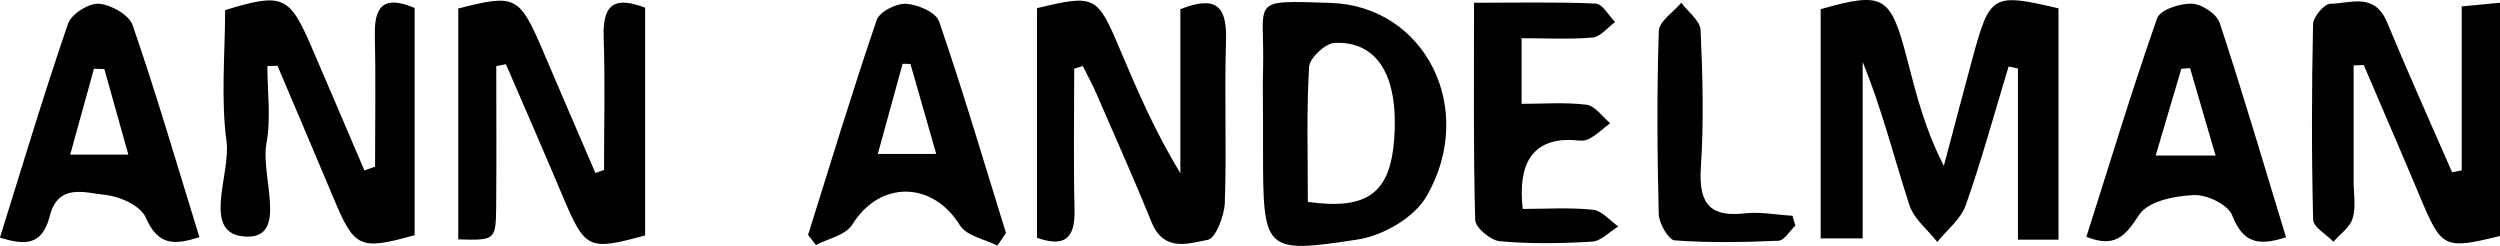 <svg width="122" height="12" viewBox="0 0 122 12" fill="none" xmlns="http://www.w3.org/2000/svg">
<g clip-path="url(#clip0_190_493)">
<path d="M100.451 11.695H98.476V3.344C98.325 3.312 98.174 3.275 98.02 3.243C97.334 5.503 96.712 7.788 95.931 10.008C95.686 10.701 95.015 11.214 94.54 11.809C94.073 11.21 93.398 10.689 93.175 9.996C92.429 7.703 91.849 5.348 90.898 3.023V11.634H88.848V0.448C91.943 -0.427 92.263 -0.236 93.085 2.949C93.519 4.632 93.945 6.318 94.861 8.094C95.324 6.351 95.78 4.607 96.252 2.868C97.104 -0.277 97.228 -0.35 100.455 0.408V11.691L100.451 11.695Z" fill="black"/>
<path d="M18.303 8.134C18.303 5.988 18.341 3.837 18.292 1.69C18.255 0.065 18.948 -0.147 20.234 0.387V11.475C17.546 12.228 17.297 12.106 16.275 9.662C15.371 7.507 14.454 5.36 13.542 3.21C13.376 3.21 13.21 3.218 13.048 3.222C13.048 4.485 13.229 5.784 13.003 6.998C12.705 8.599 14.07 11.576 12.064 11.548C9.757 11.511 11.273 8.534 11.054 6.904C10.771 4.79 10.986 2.603 10.986 0.493C13.795 -0.363 14.119 -0.22 15.201 2.289C16.068 4.297 16.924 6.31 17.783 8.318C17.96 8.257 18.138 8.191 18.311 8.13L18.303 8.134Z" fill="black"/>
<path d="M29.477 8.289C29.477 6.127 29.534 3.959 29.458 1.801C29.398 0.057 30.133 -0.134 31.483 0.375V11.487C28.685 12.253 28.557 12.175 27.422 9.487C26.529 7.361 25.602 5.251 24.689 3.133C24.531 3.165 24.376 3.194 24.218 3.226C24.218 5.491 24.233 7.756 24.214 10.021C24.199 11.731 24.177 11.731 22.363 11.682C22.363 7.931 22.363 4.175 22.363 0.416C25.168 -0.305 25.345 -0.212 26.514 2.526C27.355 4.501 28.207 6.469 29.055 8.44C29.198 8.391 29.337 8.342 29.481 8.294L29.477 8.289Z" fill="black"/>
<path d="M120.131 8.313V0.313C120.798 0.248 121.322 0.199 122.001 0.134V11.515C119.264 12.187 119.151 12.118 118.099 9.609C117.198 7.458 116.267 5.32 115.351 3.173C115.185 3.181 115.023 3.185 114.857 3.193C114.857 5.075 114.857 6.957 114.857 8.839C114.857 9.45 114.977 10.102 114.811 10.652C114.679 11.095 114.197 11.421 113.873 11.796C113.526 11.438 112.889 11.087 112.881 10.721C112.802 7.544 112.81 4.358 112.877 1.181C112.885 0.823 113.424 0.187 113.718 0.183C114.695 0.179 115.871 -0.403 116.493 1.096C117.511 3.552 118.6 5.971 119.663 8.407C119.818 8.375 119.976 8.346 120.131 8.313Z" fill="black"/>
<path d="M52.422 3.348C52.422 5.641 52.381 7.939 52.438 10.228C52.471 11.641 51.955 12.077 50.605 11.605V0.399C53.437 -0.281 53.546 -0.22 54.651 2.403C55.506 4.432 56.381 6.452 57.602 8.452V0.448C59.333 -0.236 59.883 0.281 59.83 1.979C59.747 4.619 59.864 7.263 59.77 9.902C59.747 10.542 59.318 11.633 58.944 11.703C58.002 11.874 56.803 12.334 56.192 10.831C55.337 8.725 54.409 6.652 53.505 4.57C53.305 4.11 53.06 3.666 52.837 3.218C52.702 3.263 52.562 3.307 52.426 3.352L52.422 3.348Z" fill="black"/>
<path d="M61.636 5.874C61.636 5.063 61.614 4.252 61.636 3.442C61.738 -0.061 60.86 0.012 64.935 0.142C69.538 0.289 72.09 5.307 69.617 9.576C68.999 10.643 67.472 11.499 66.266 11.686C61.655 12.395 61.64 12.277 61.636 7.291C61.636 6.819 61.636 6.346 61.636 5.874ZM63.823 9.853C66.775 10.265 67.856 9.393 68.041 6.737C68.249 3.711 67.227 2 65.127 2.094C64.678 2.114 63.91 2.827 63.883 3.263C63.755 5.413 63.823 7.58 63.823 9.853Z" fill="black"/>
<path d="M9.73 11.572C8.486 11.976 7.709 11.976 7.117 10.623C6.857 10.024 5.824 9.576 5.108 9.507C4.158 9.413 2.842 8.921 2.428 10.542C2.051 12.028 1.176 11.955 -0.004 11.597C1.104 8.057 2.141 4.586 3.314 1.173C3.479 0.684 4.316 0.155 4.814 0.183C5.402 0.22 6.296 0.713 6.476 1.238C7.634 4.591 8.629 8.008 9.73 11.572ZM5.089 3.369C4.92 3.364 4.75 3.36 4.584 3.356C4.203 4.729 3.826 6.098 3.427 7.544H6.262C5.832 6 5.462 4.684 5.093 3.369H5.089Z" fill="black"/>
<path d="M48.666 11.984C48.04 11.662 47.166 11.519 46.838 10.986C45.499 8.823 42.928 8.803 41.597 10.953C41.27 11.483 40.425 11.633 39.818 11.959C39.69 11.792 39.562 11.629 39.434 11.462C40.534 7.963 41.597 4.448 42.781 0.982C42.925 0.562 43.739 0.159 44.225 0.187C44.791 0.22 45.673 0.595 45.831 1.055C47 4.46 48.021 7.923 49.092 11.369C48.953 11.572 48.813 11.78 48.673 11.984H48.666ZM44.429 3.12C44.3 3.12 44.172 3.116 44.048 3.112C43.652 4.546 43.26 5.984 42.838 7.511H45.688C45.22 5.878 44.825 4.501 44.429 3.12Z" fill="black"/>
<path d="M111.554 11.581C110.189 12.021 109.458 11.849 108.934 10.517C108.719 9.972 107.686 9.487 107.053 9.519C106.122 9.564 104.821 9.809 104.38 10.497C103.694 11.56 103.174 12.102 101.816 11.556C102.955 7.972 104.037 4.403 105.266 0.896C105.417 0.469 106.382 0.163 106.958 0.179C107.437 0.196 108.172 0.668 108.323 1.124C109.454 4.55 110.472 8.016 111.558 11.581H111.554ZM108.12 7.589C107.656 5.996 107.264 4.66 106.876 3.328C106.732 3.336 106.593 3.344 106.45 3.352C106.054 4.701 105.654 6.049 105.198 7.589H108.116H108.12Z" fill="black"/>
<path d="M71.933 0.134C74.033 0.134 75.959 0.089 77.878 0.175C78.203 0.191 78.504 0.762 78.817 1.075C78.455 1.34 78.108 1.792 77.728 1.829C76.619 1.931 75.499 1.865 74.255 1.865V5.067C75.345 5.067 76.4 4.982 77.43 5.112C77.837 5.165 78.195 5.694 78.576 6.012C78.218 6.281 77.882 6.619 77.49 6.802C77.226 6.925 76.872 6.823 76.559 6.827C74.807 6.838 74.057 7.96 74.308 10.195C75.424 10.195 76.593 10.118 77.743 10.236C78.172 10.281 78.564 10.766 78.972 11.051C78.546 11.312 78.127 11.768 77.69 11.792C76.193 11.882 74.678 11.906 73.185 11.772C72.744 11.731 71.997 11.108 71.99 10.733C71.895 7.295 71.933 3.857 71.933 0.134Z" fill="black"/>
<path d="M87.615 11.006C87.344 11.263 87.076 11.735 86.797 11.747C85.108 11.821 83.412 11.853 81.726 11.731C81.429 11.711 80.957 10.904 80.946 10.448C80.871 7.47 80.852 4.485 80.95 1.511C80.965 1.039 81.662 0.595 82.047 0.134C82.375 0.578 82.971 1.01 82.989 1.474C83.091 3.707 83.151 5.951 83.001 8.175C82.876 10.041 83.543 10.595 85.15 10.411C85.911 10.326 86.695 10.485 87.472 10.529L87.615 11.006Z" fill="black"/>
</g>
<defs>
<clipPath id="clip0_190_493">
<rect width="122" height="12" fill="white"/>
</clipPath>
</defs>
</svg>

